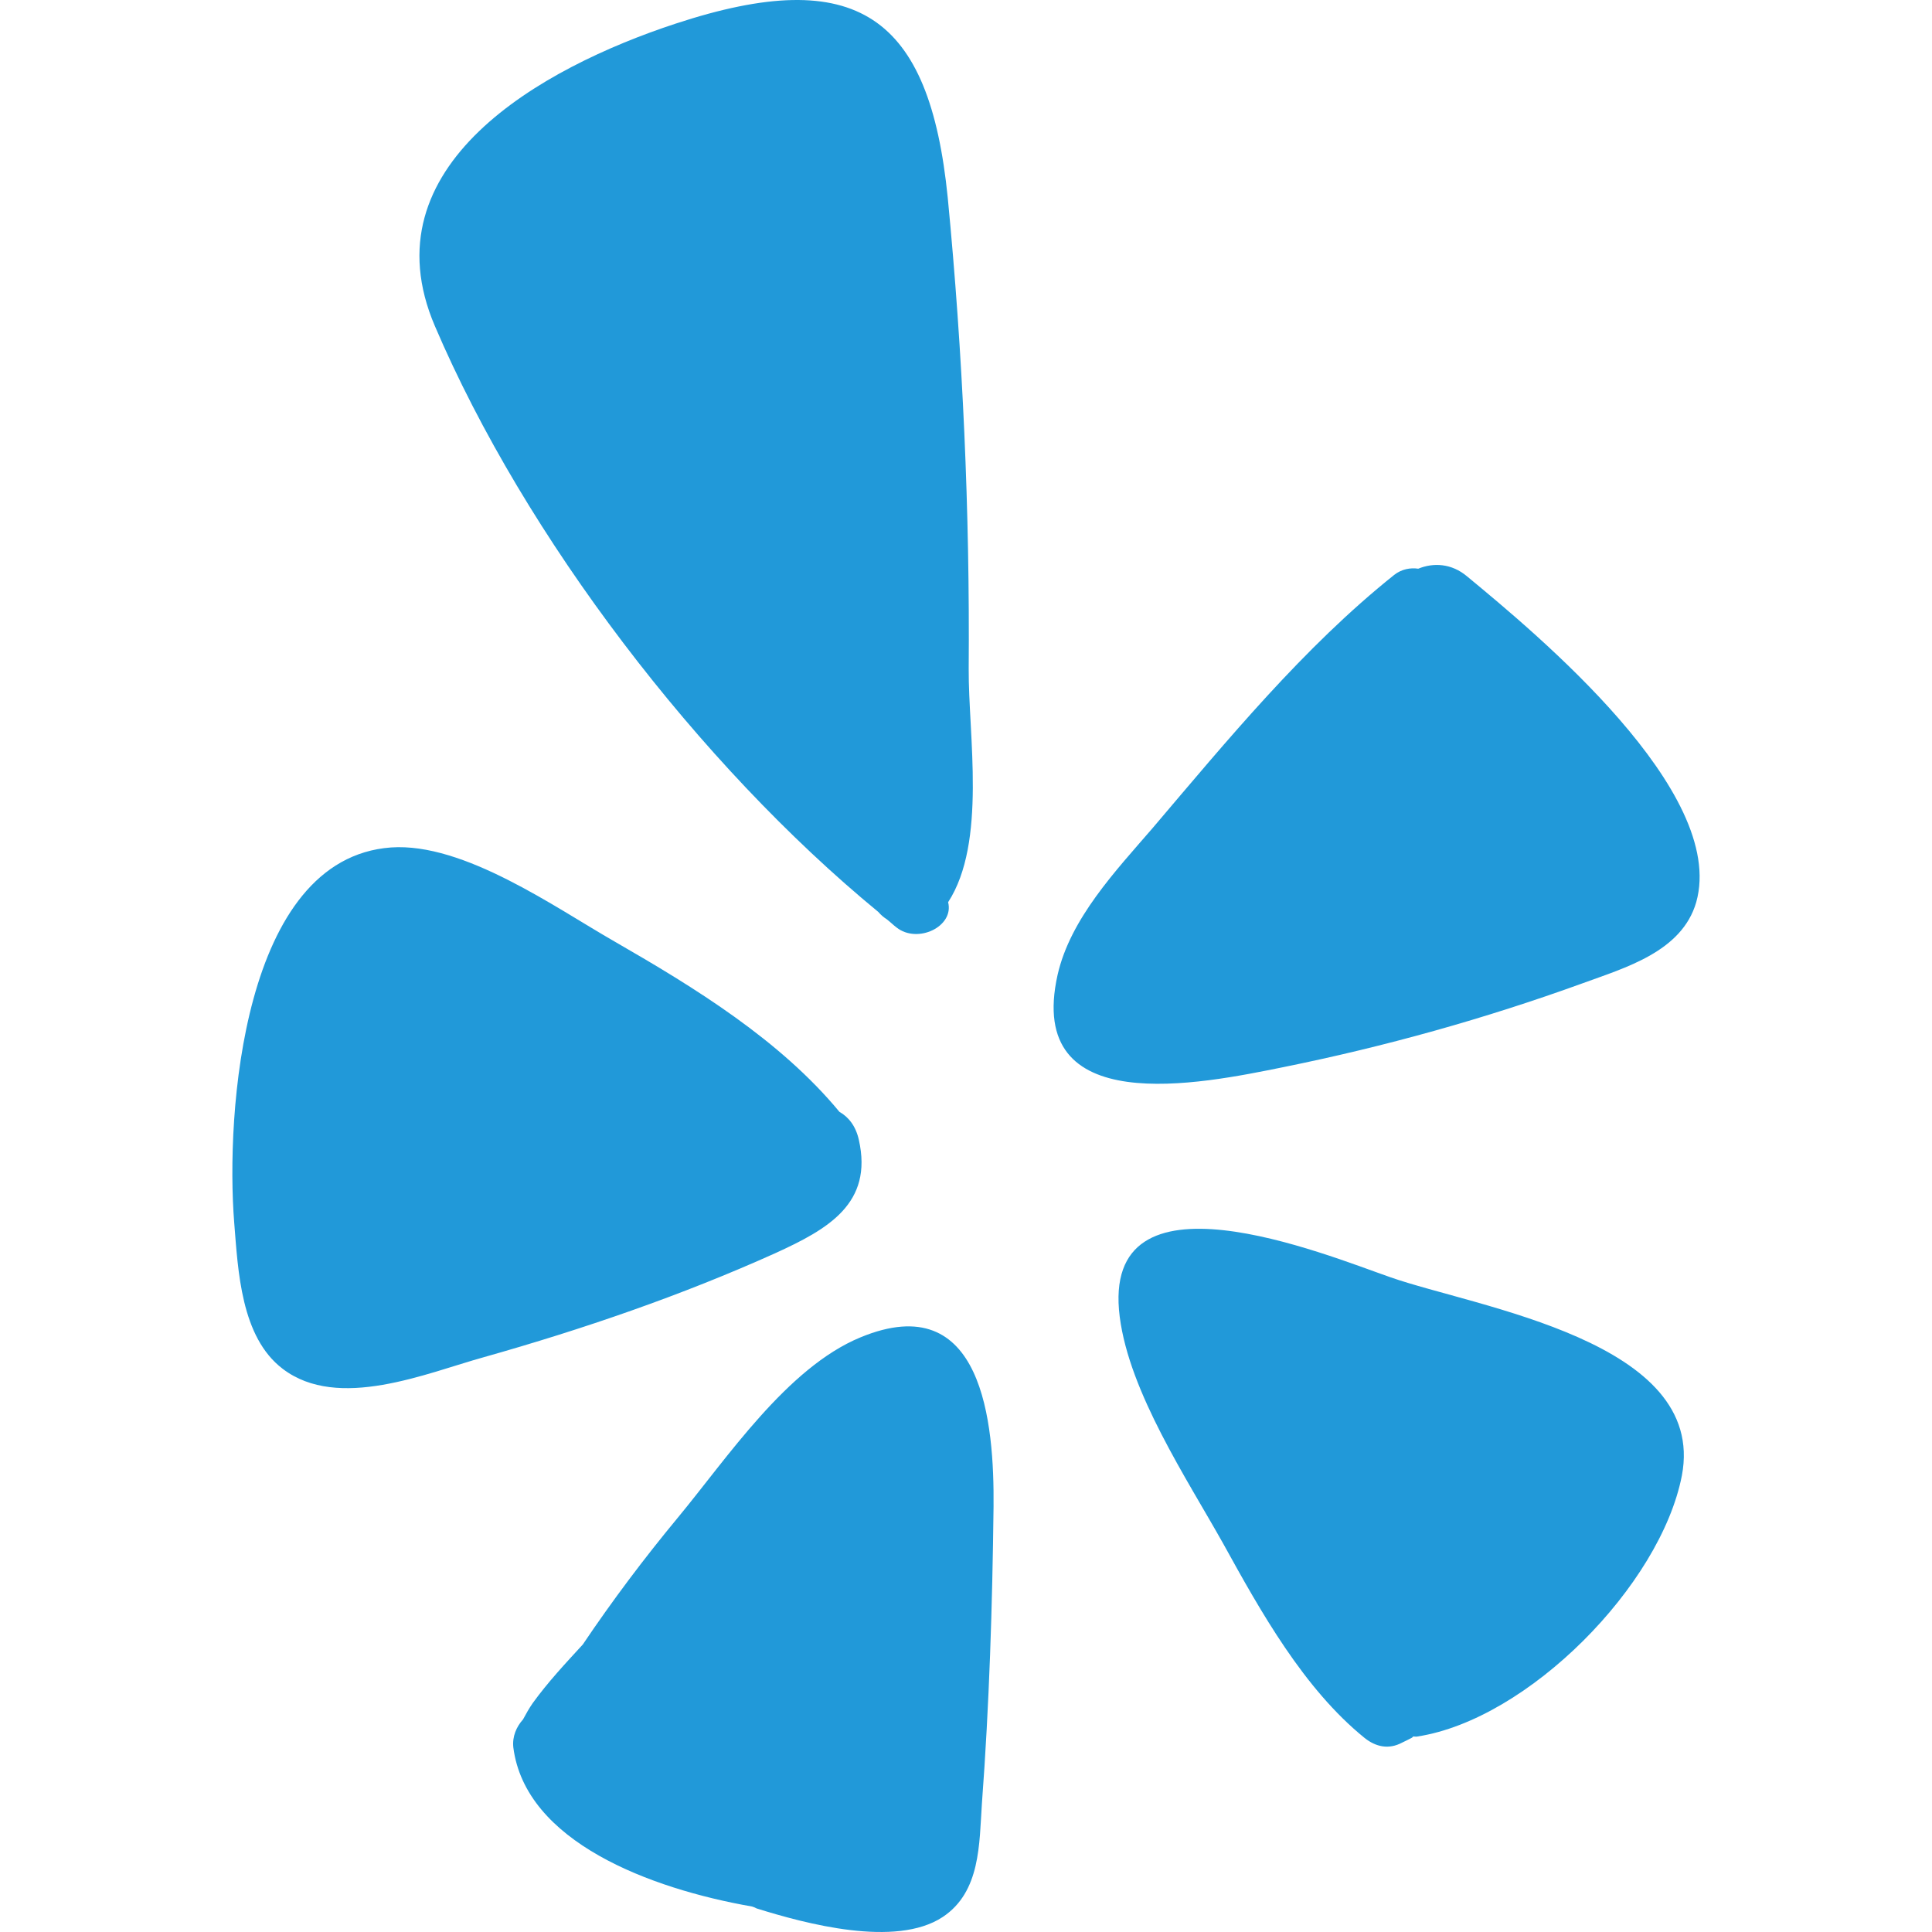 <svg xmlns="http://www.w3.org/2000/svg" fill="#2199d9" viewBox="0 0 228.097 228.097" xmlns:v="https://vecta.io/nano"><path d="M173.22 68.06c8.204 6.784 30.709 25.392 27.042 38.455-1.696 5.867-8.434 7.746-13.43 9.579-11.505 4.171-23.33 7.471-35.339 9.9-9.717 1.971-30.48 6.279-26.63-10.909 1.512-6.646 6.875-12.284 11.184-17.28 8.846-10.404 17.876-21.405 28.555-29.93.871-.688 1.925-.871 2.842-.733 1.788-.732 3.942-.64 5.776.918zm-12.101 137.137c-7.196-5.821-12.284-14.942-16.684-22.917-4.309-7.7-11.092-17.876-12.238-26.813-2.337-18.38 24.292-7.333 31.947-4.675 10.175 3.575 37.447 7.517 34.422 23.421-2.521 12.971-18.151 28.784-31.213 30.801-.137.046-.321 0-.504 0l-.137.137c-.367.183-.779.413-1.192.596-1.559.826-3.071.505-4.401-.55zm-59.539-47.301c14.484-6.004 15.813 10.175 15.721 19.984-.137 11.688-.504 23.421-1.375 35.063-.321 4.721-.137 10.405-4.629 13.384-5.546 3.667-16.225.779-21.955-1.008-.183-.092-.367-.183-.55-.229-12.054-2.108-26.767-7.654-28.188-18.792-.138-1.283.367-2.429 1.146-3.3.367-.688.733-1.329 1.146-1.925 1.788-2.475 3.85-4.675 5.913-6.921 3.483-5.179 7.242-10.175 11.229-14.988 5.775-6.967 12.879-17.693 21.542-21.268zm2.109-50.235c-21.13-17.371-41.71-44.276-52.344-69.164-8.113-18.93 12.513-30.48 28.417-35.705 21.451-7.059 29.976-.917 32.13 20.534 1.788 18.471 2.613 37.08 2.475 55.643-.046 7.838 2.154 20.488-2.429 27.547.733 2.888-3.621 4.95-6.096 2.979-.367-.275-.733-.642-1.146-.963-.366-.229-.687-.504-1.007-.871zm-2.292 26.905c1.696 7.517-3.621 10.542-9.854 13.384-11.092 4.996-22.734 8.984-34.422 12.284-6.784 1.879-17.188 6.371-23.742 1.375-4.95-3.758-5.271-11.596-5.729-17.28-1.008-12.696.917-42.993 18.517-44.276 8.617-.596 19.388 7.104 26.447 11.138 9.396 5.409 19.48 11.596 26.492 20.076 1.053.595 1.924 1.649 2.291 3.299z"/></svg>